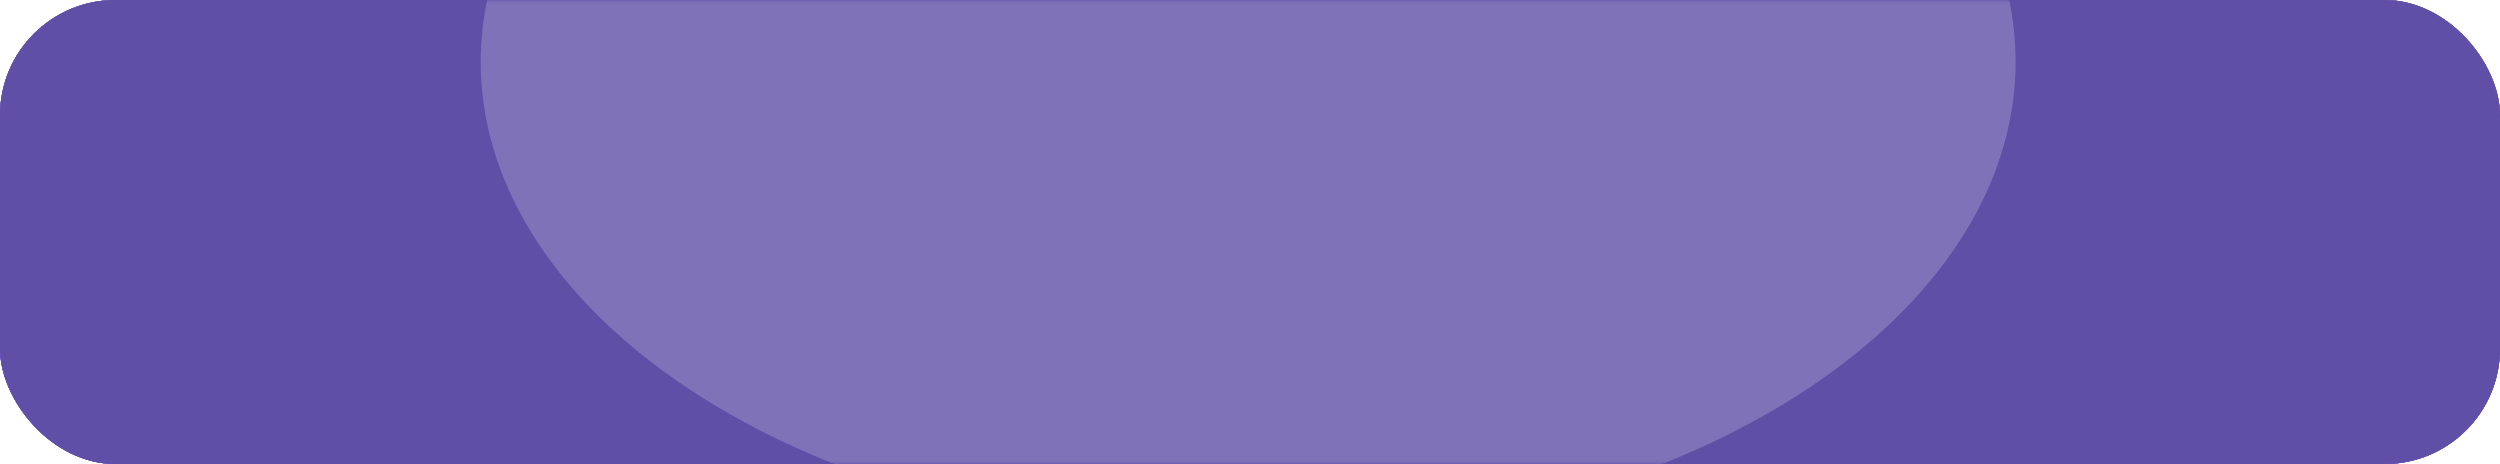 <?xml version="1.0" encoding="UTF-8"?> <svg xmlns="http://www.w3.org/2000/svg" width="377" height="70" viewBox="0 0 377 70" fill="none"> <rect width="377" height="69.972" rx="17.406" fill="url(#paint0_linear_259_1173)"></rect> <rect width="377" height="69.972" rx="17.406" fill="url(#paint1_linear_259_1173)"></rect> <rect width="377" height="69.972" rx="17.406" fill="#604FA7"></rect> <rect width="377" height="69.972" rx="17.406" fill="url(#paint2_linear_259_1173)"></rect> <rect width="377" height="69.972" rx="17.406" fill="#604FA7"></rect> <mask id="mask0_259_1173" style="mask-type:alpha" maskUnits="userSpaceOnUse" x="0" y="0" width="377" height="70"> <rect width="377" height="69.972" rx="17.406" fill="url(#paint3_linear_259_1173)"></rect> <rect width="377" height="69.972" rx="17.406" fill="url(#paint4_linear_259_1173)"></rect> </mask> <g mask="url(#mask0_259_1173)"> <g opacity="0.4" filter="url(#filter0_f_259_1173)"> <ellipse cx="188.223" cy="9.329" rx="115.729" ry="72.019" fill="white" fill-opacity="0.5"></ellipse> </g> </g> <defs> <filter id="filter0_f_259_1173" x="6.888" y="-128.296" width="362.669" height="275.25" filterUnits="userSpaceOnUse" color-interpolation-filters="sRGB"> <feFlood flood-opacity="0" result="BackgroundImageFix"></feFlood> <feBlend mode="normal" in="SourceGraphic" in2="BackgroundImageFix" result="shape"></feBlend> <feGaussianBlur stdDeviation="32.803" result="effect1_foregroundBlur_259_1173"></feGaussianBlur> </filter> <linearGradient id="paint0_linear_259_1173" x1="159.401" y1="-28.733" x2="152.193" y2="88.982" gradientUnits="userSpaceOnUse"> <stop stop-color="#2B2B2B"></stop> <stop offset="1" stop-color="#292929"></stop> </linearGradient> <linearGradient id="paint1_linear_259_1173" x1="159.401" y1="-28.733" x2="152.193" y2="88.982" gradientUnits="userSpaceOnUse"> <stop stop-color="#947DB1"></stop> <stop offset="1" stop-color="#7453F8"></stop> </linearGradient> <linearGradient id="paint2_linear_259_1173" x1="159.401" y1="-28.733" x2="152.193" y2="88.982" gradientUnits="userSpaceOnUse"> <stop stop-color="#947DB1"></stop> <stop offset="1" stop-color="#7453F8"></stop> </linearGradient> <linearGradient id="paint3_linear_259_1173" x1="159.401" y1="-28.733" x2="152.193" y2="88.982" gradientUnits="userSpaceOnUse"> <stop stop-color="#FFEB83"></stop> <stop offset="1" stop-color="#FFB341"></stop> </linearGradient> <linearGradient id="paint4_linear_259_1173" x1="159.401" y1="-28.733" x2="152.193" y2="88.982" gradientUnits="userSpaceOnUse"> <stop stop-color="#FFEB83"></stop> <stop offset="1" stop-color="#FFEB33"></stop> </linearGradient> </defs> </svg> 